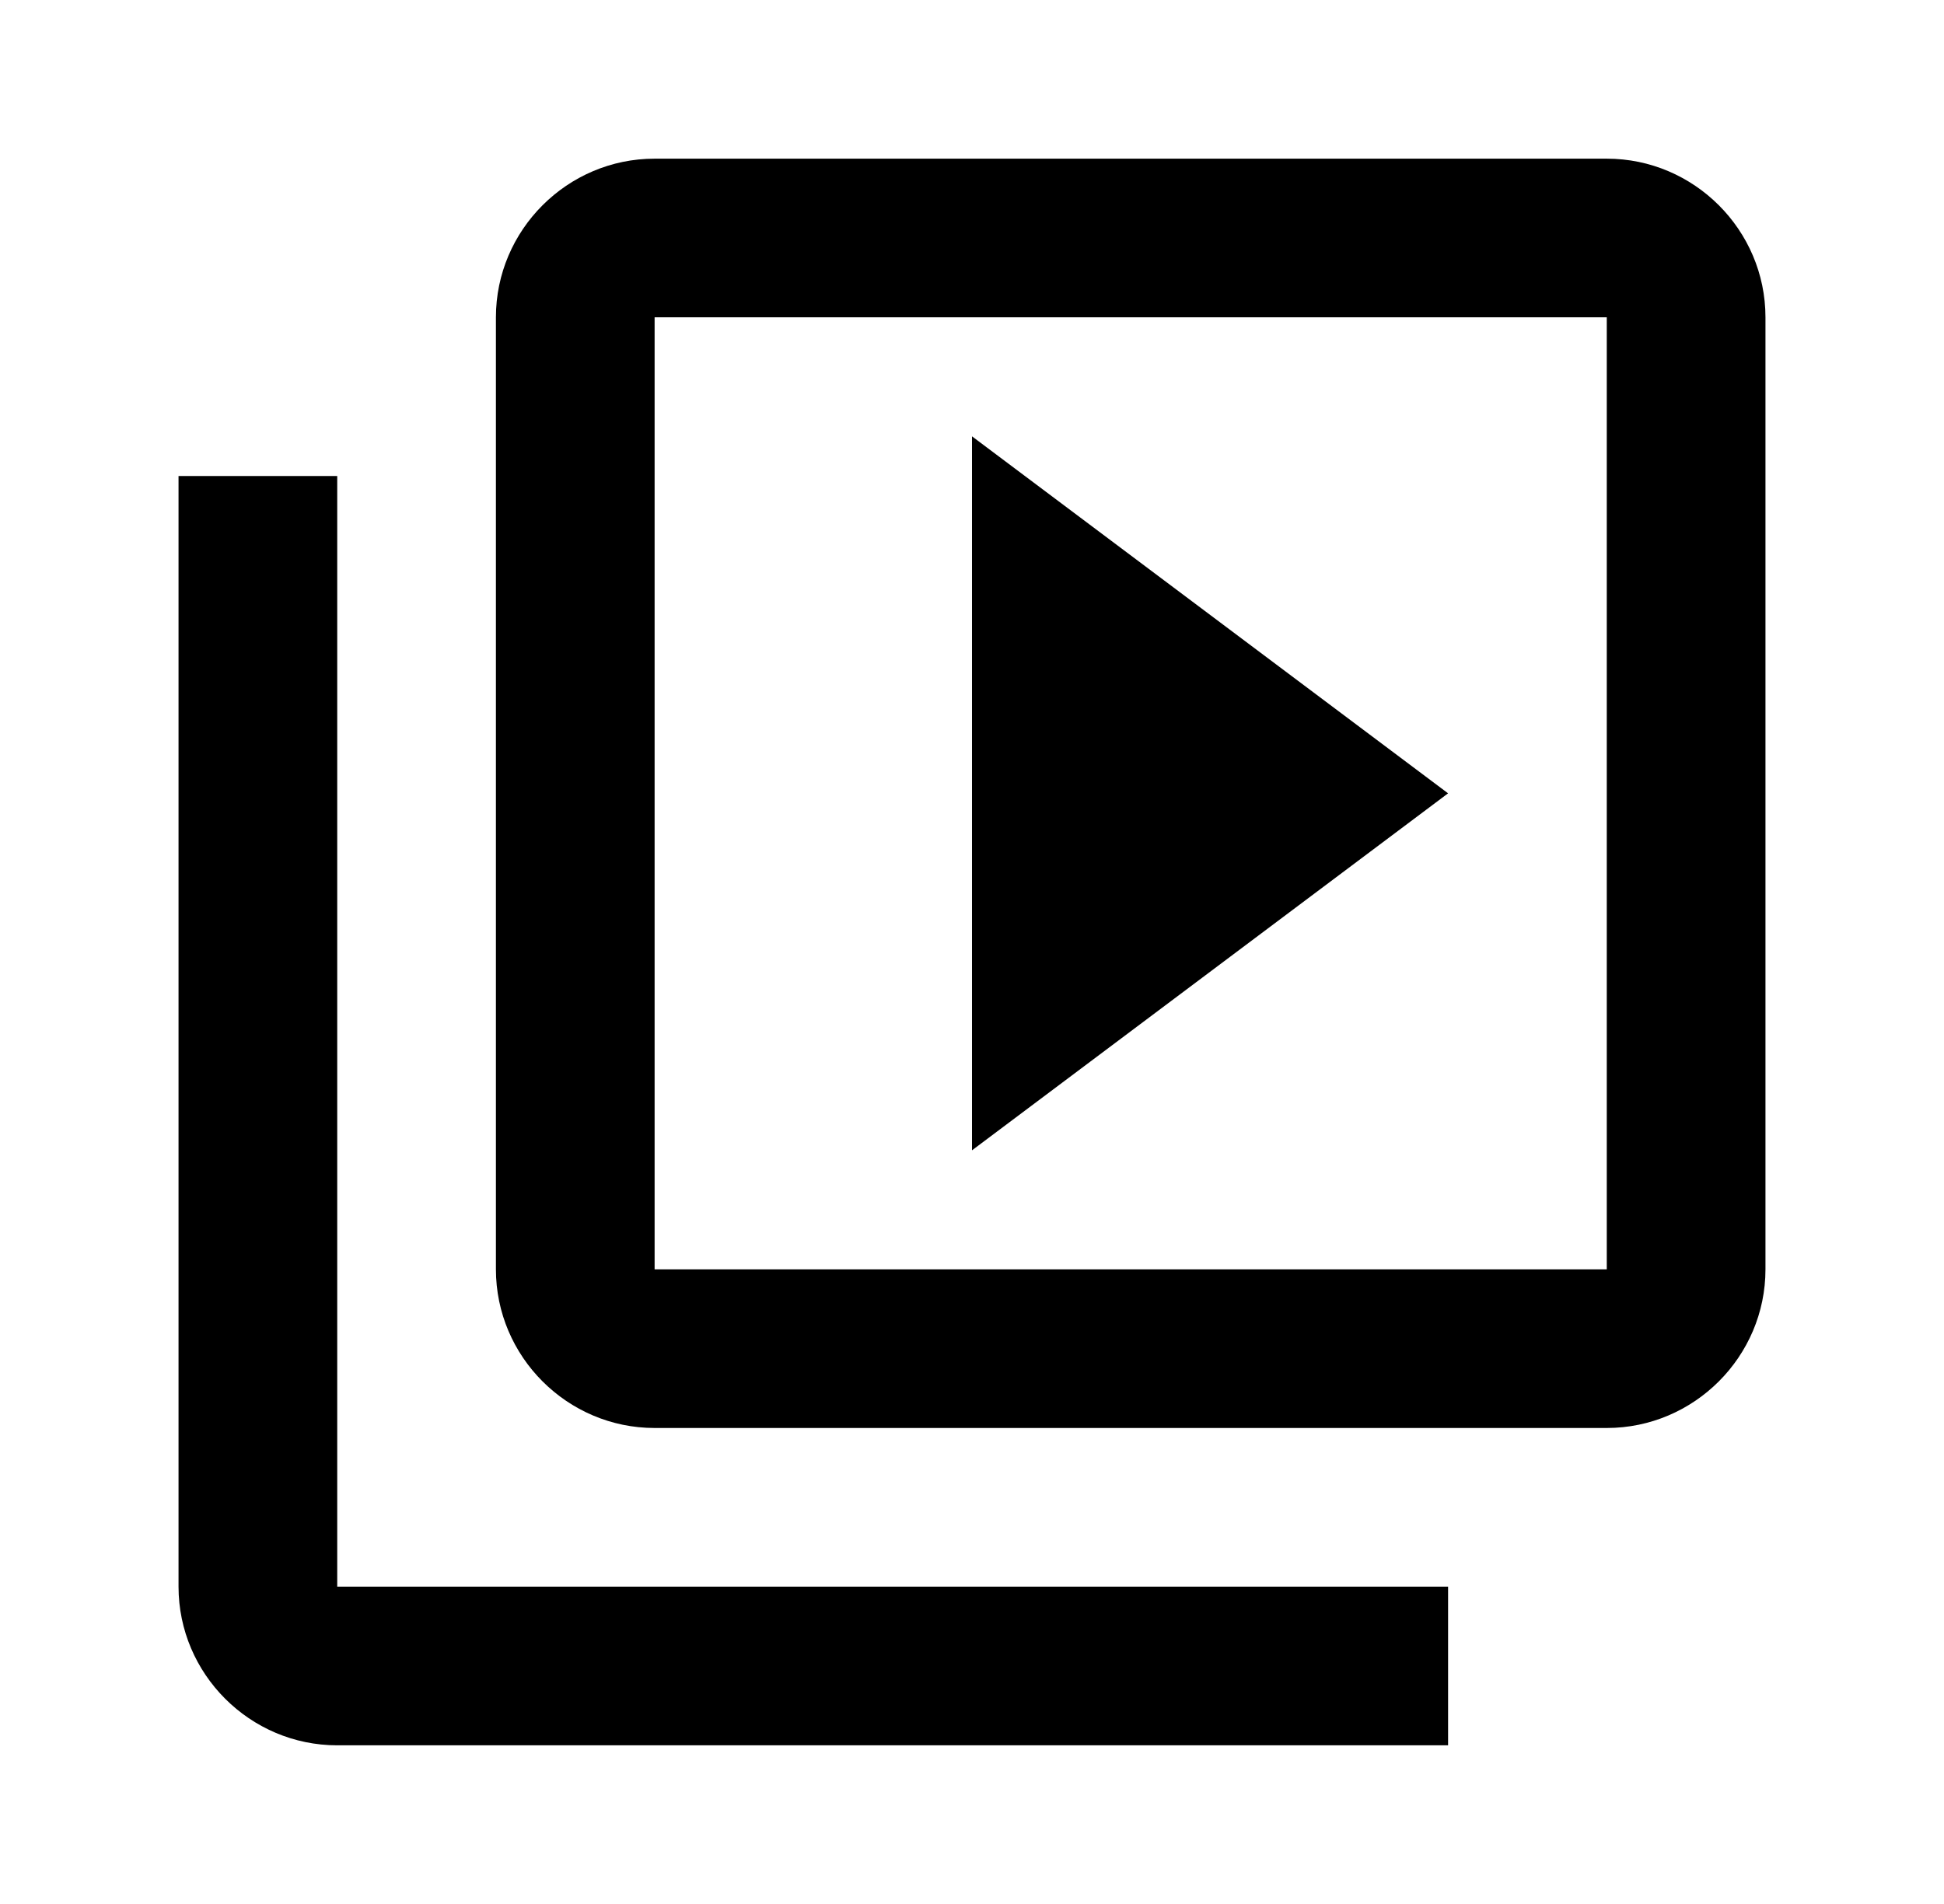 <svg xmlns="http://www.w3.org/2000/svg" width="49" height="48" viewBox="0 0 49 48" fill="none"><path d="M8.5 12H4.5V40C4.5 42.2 6.3 44 8.5 44H36.5V40H8.5V12ZM40.5 4H16.5C14.3 4 12.5 5.8 12.5 8V32C12.5 34.2 14.3 36 16.5 36H40.5C42.7 36 44.5 34.2 44.5 32V8C44.5 5.8 42.7 4 40.5 4ZM40.5 32H16.5V8H40.5V32ZM24.5 11V29L36.5 20L24.5 11Z" fill="black"></path></svg>